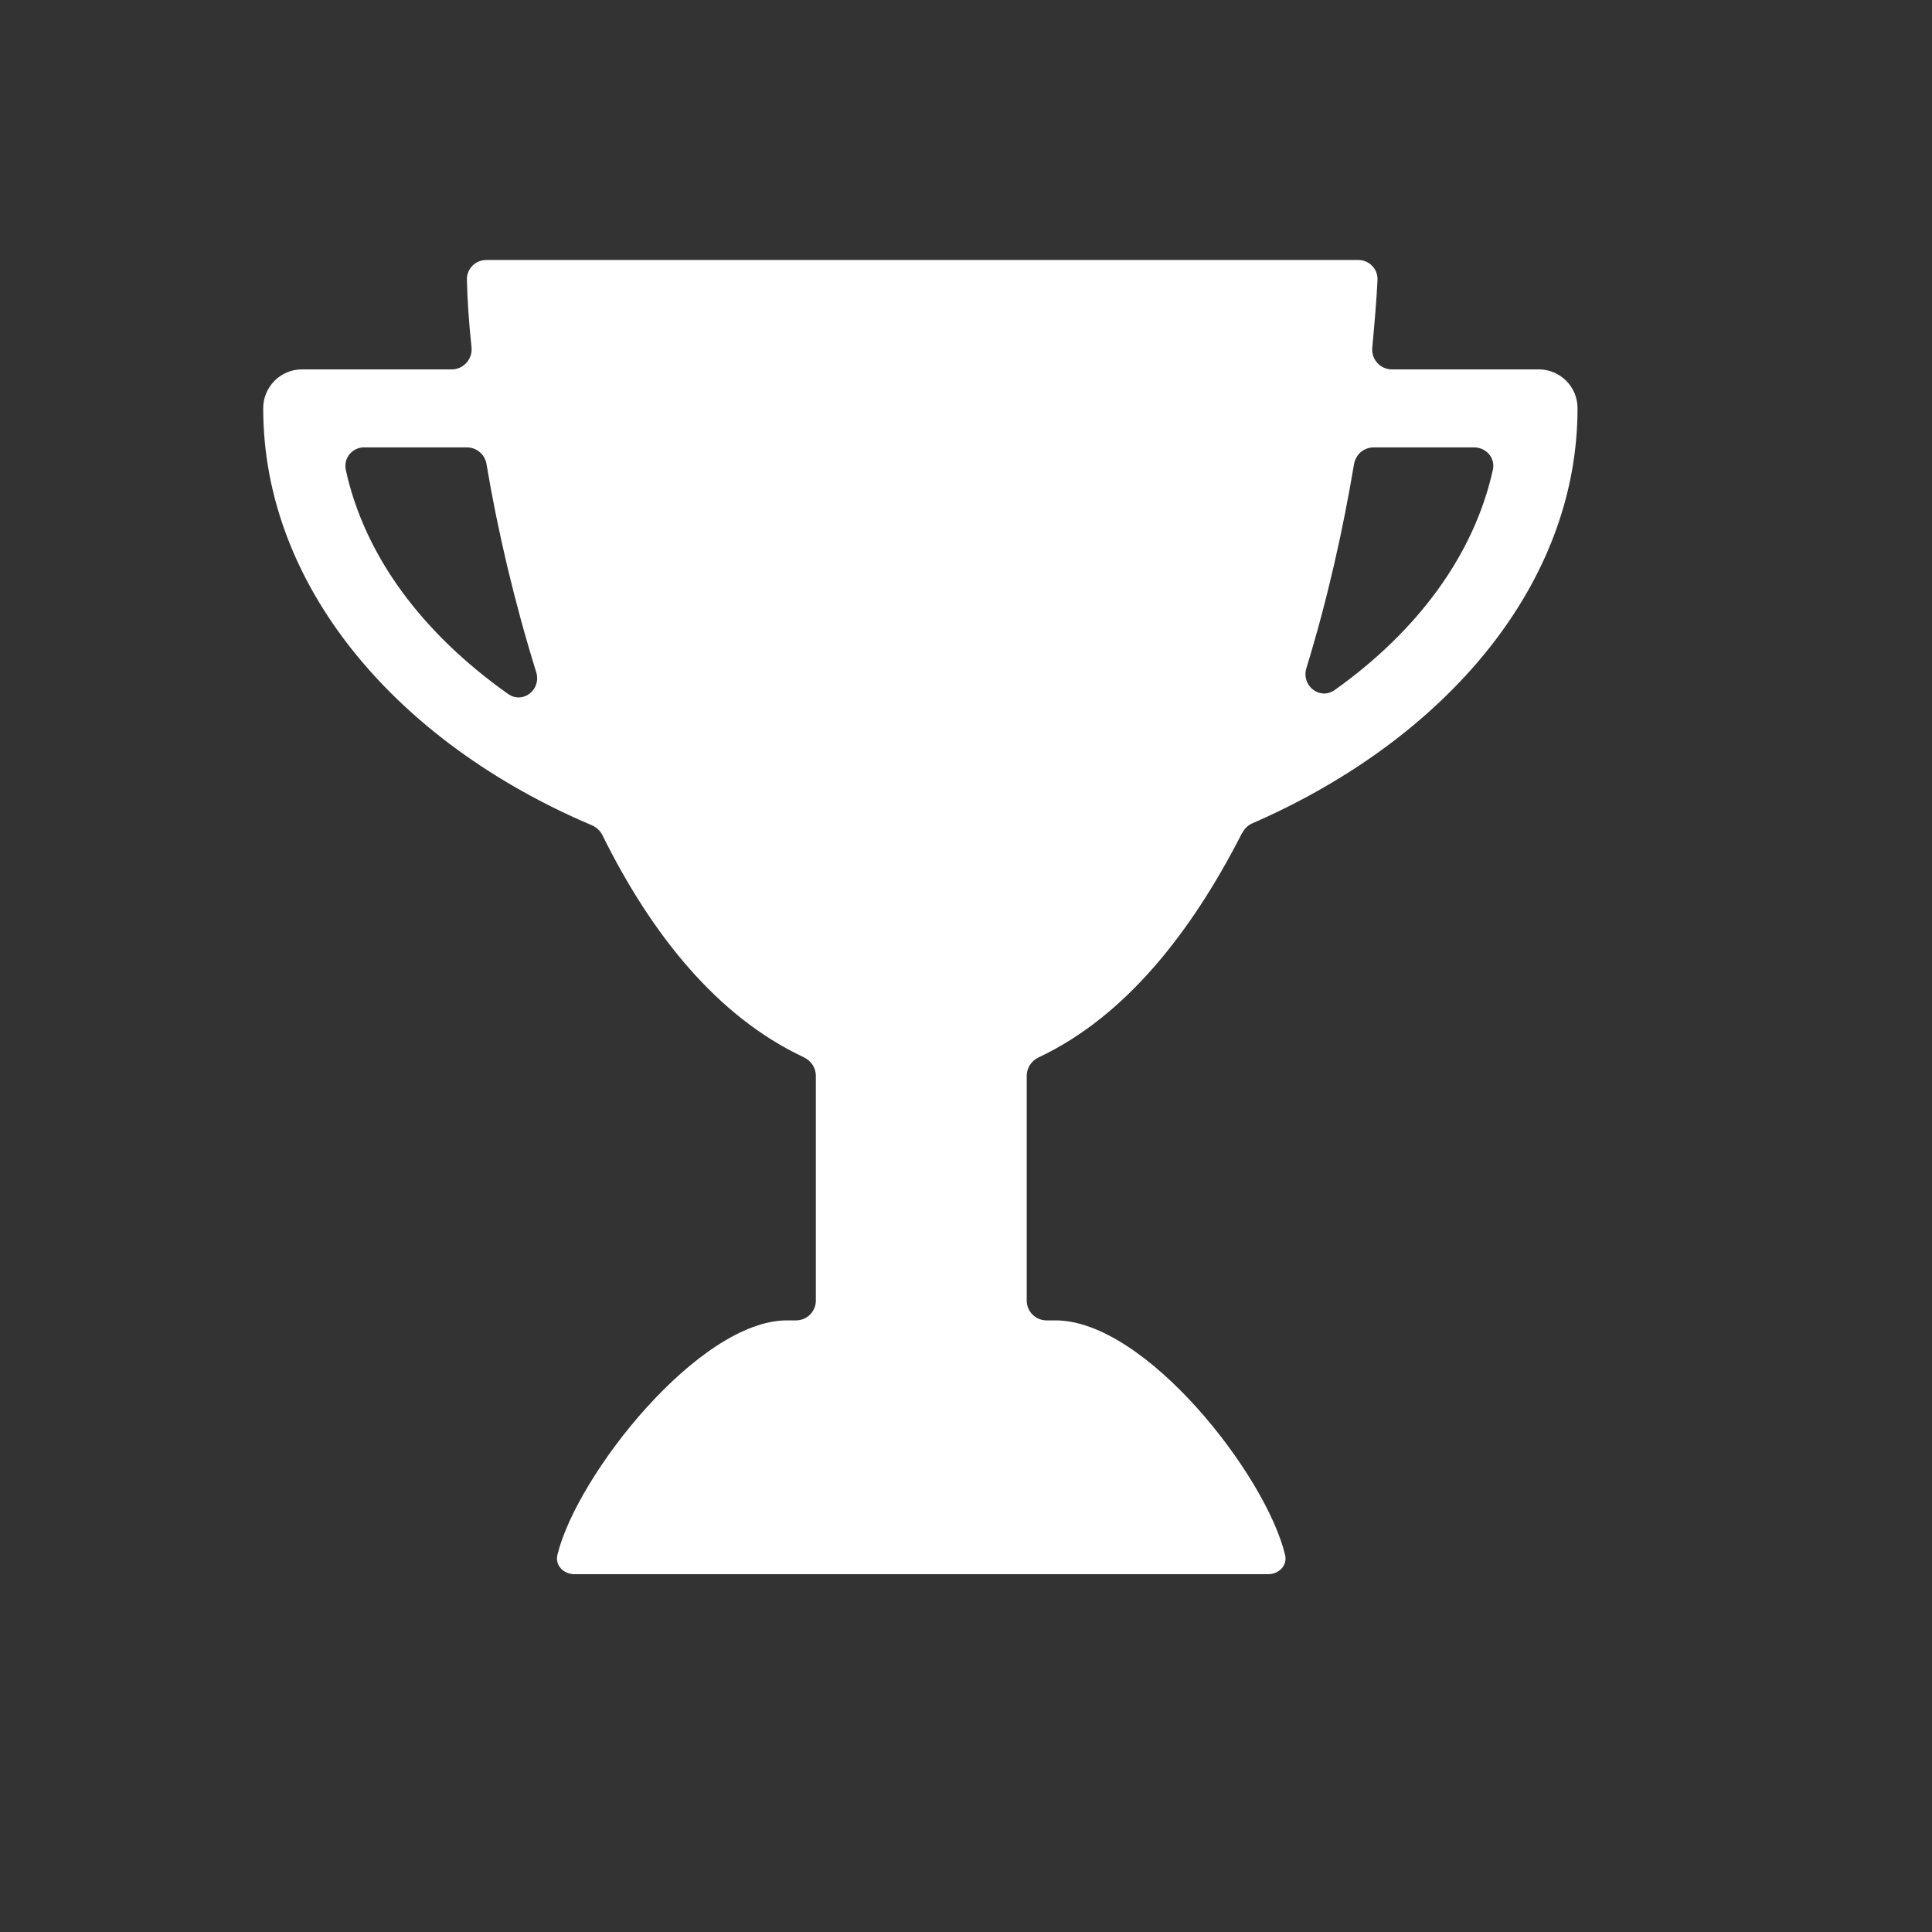 <svg width="21" height="21" viewBox="0 0 21 21" fill="none" xmlns="http://www.w3.org/2000/svg">
<rect x="0" y="0" width="21" height="21" fill="#333333" stroke="none"/>
<path d="M13.504 9.052C13.527 9.007 13.565 8.97 13.611 8.95C15.721 8.03 17.147 6.348 17.147 4.44C17.148 4.328 17.105 4.221 17.026 4.141C16.948 4.062 16.842 4.016 16.73 4.015H15.129C15.1 4.015 15.07 4.009 15.043 3.997C15.016 3.985 14.991 3.967 14.971 3.945C14.951 3.923 14.936 3.897 14.926 3.869C14.917 3.841 14.913 3.811 14.916 3.781C14.941 3.507 14.963 3.258 14.973 3.04C14.974 3.012 14.969 2.985 14.959 2.958C14.949 2.932 14.934 2.909 14.914 2.889C14.895 2.869 14.871 2.853 14.845 2.842C14.819 2.831 14.792 2.826 14.764 2.826H5.286C5.168 2.826 5.072 2.922 5.075 3.04C5.08 3.256 5.096 3.501 5.125 3.772C5.14 3.9 5.04 4.015 4.91 4.015H3.278C3.167 4.016 3.06 4.061 2.982 4.141C2.904 4.221 2.86 4.328 2.861 4.44C2.861 6.368 4.308 8.07 6.435 8.971C6.483 8.992 6.523 9.029 6.547 9.076C7.083 10.161 7.8 11.053 8.737 11.492C8.815 11.529 8.868 11.606 8.868 11.693V14.138C8.868 14.166 8.862 14.194 8.851 14.22C8.84 14.246 8.825 14.269 8.805 14.289C8.785 14.309 8.761 14.325 8.735 14.336C8.709 14.346 8.681 14.352 8.653 14.352H8.554C7.597 14.352 6.27 16.033 6.059 16.9C6.031 17.015 6.126 17.111 6.245 17.111H13.783C13.901 17.111 13.997 17.015 13.968 16.9C13.76 16.033 12.45 14.352 11.473 14.352H11.375C11.347 14.352 11.319 14.346 11.293 14.336C11.267 14.325 11.243 14.309 11.223 14.289C11.203 14.269 11.188 14.246 11.177 14.22C11.166 14.194 11.16 14.166 11.16 14.138V11.693C11.16 11.606 11.213 11.528 11.292 11.492C12.229 11.05 12.949 10.138 13.502 9.052L13.504 9.052ZM3.758 5.105C3.752 5.076 3.753 5.045 3.76 5.015C3.768 4.986 3.782 4.958 3.801 4.935C3.821 4.912 3.845 4.893 3.873 4.881C3.901 4.868 3.931 4.862 3.961 4.863H5.076C5.181 4.863 5.271 4.94 5.288 5.044C5.408 5.76 5.588 6.532 5.828 7.305C5.888 7.495 5.684 7.658 5.521 7.542C4.598 6.887 3.965 6.053 3.758 5.105ZM14.508 7.5C14.345 7.615 14.142 7.452 14.2 7.262C14.433 6.505 14.601 5.741 14.718 5.043C14.727 4.993 14.753 4.947 14.791 4.914C14.83 4.882 14.88 4.863 14.931 4.863H16.023C16.154 4.863 16.255 4.978 16.227 5.106C16.022 6.033 15.407 6.86 14.508 7.5Z" fill="white"/>
</svg>
